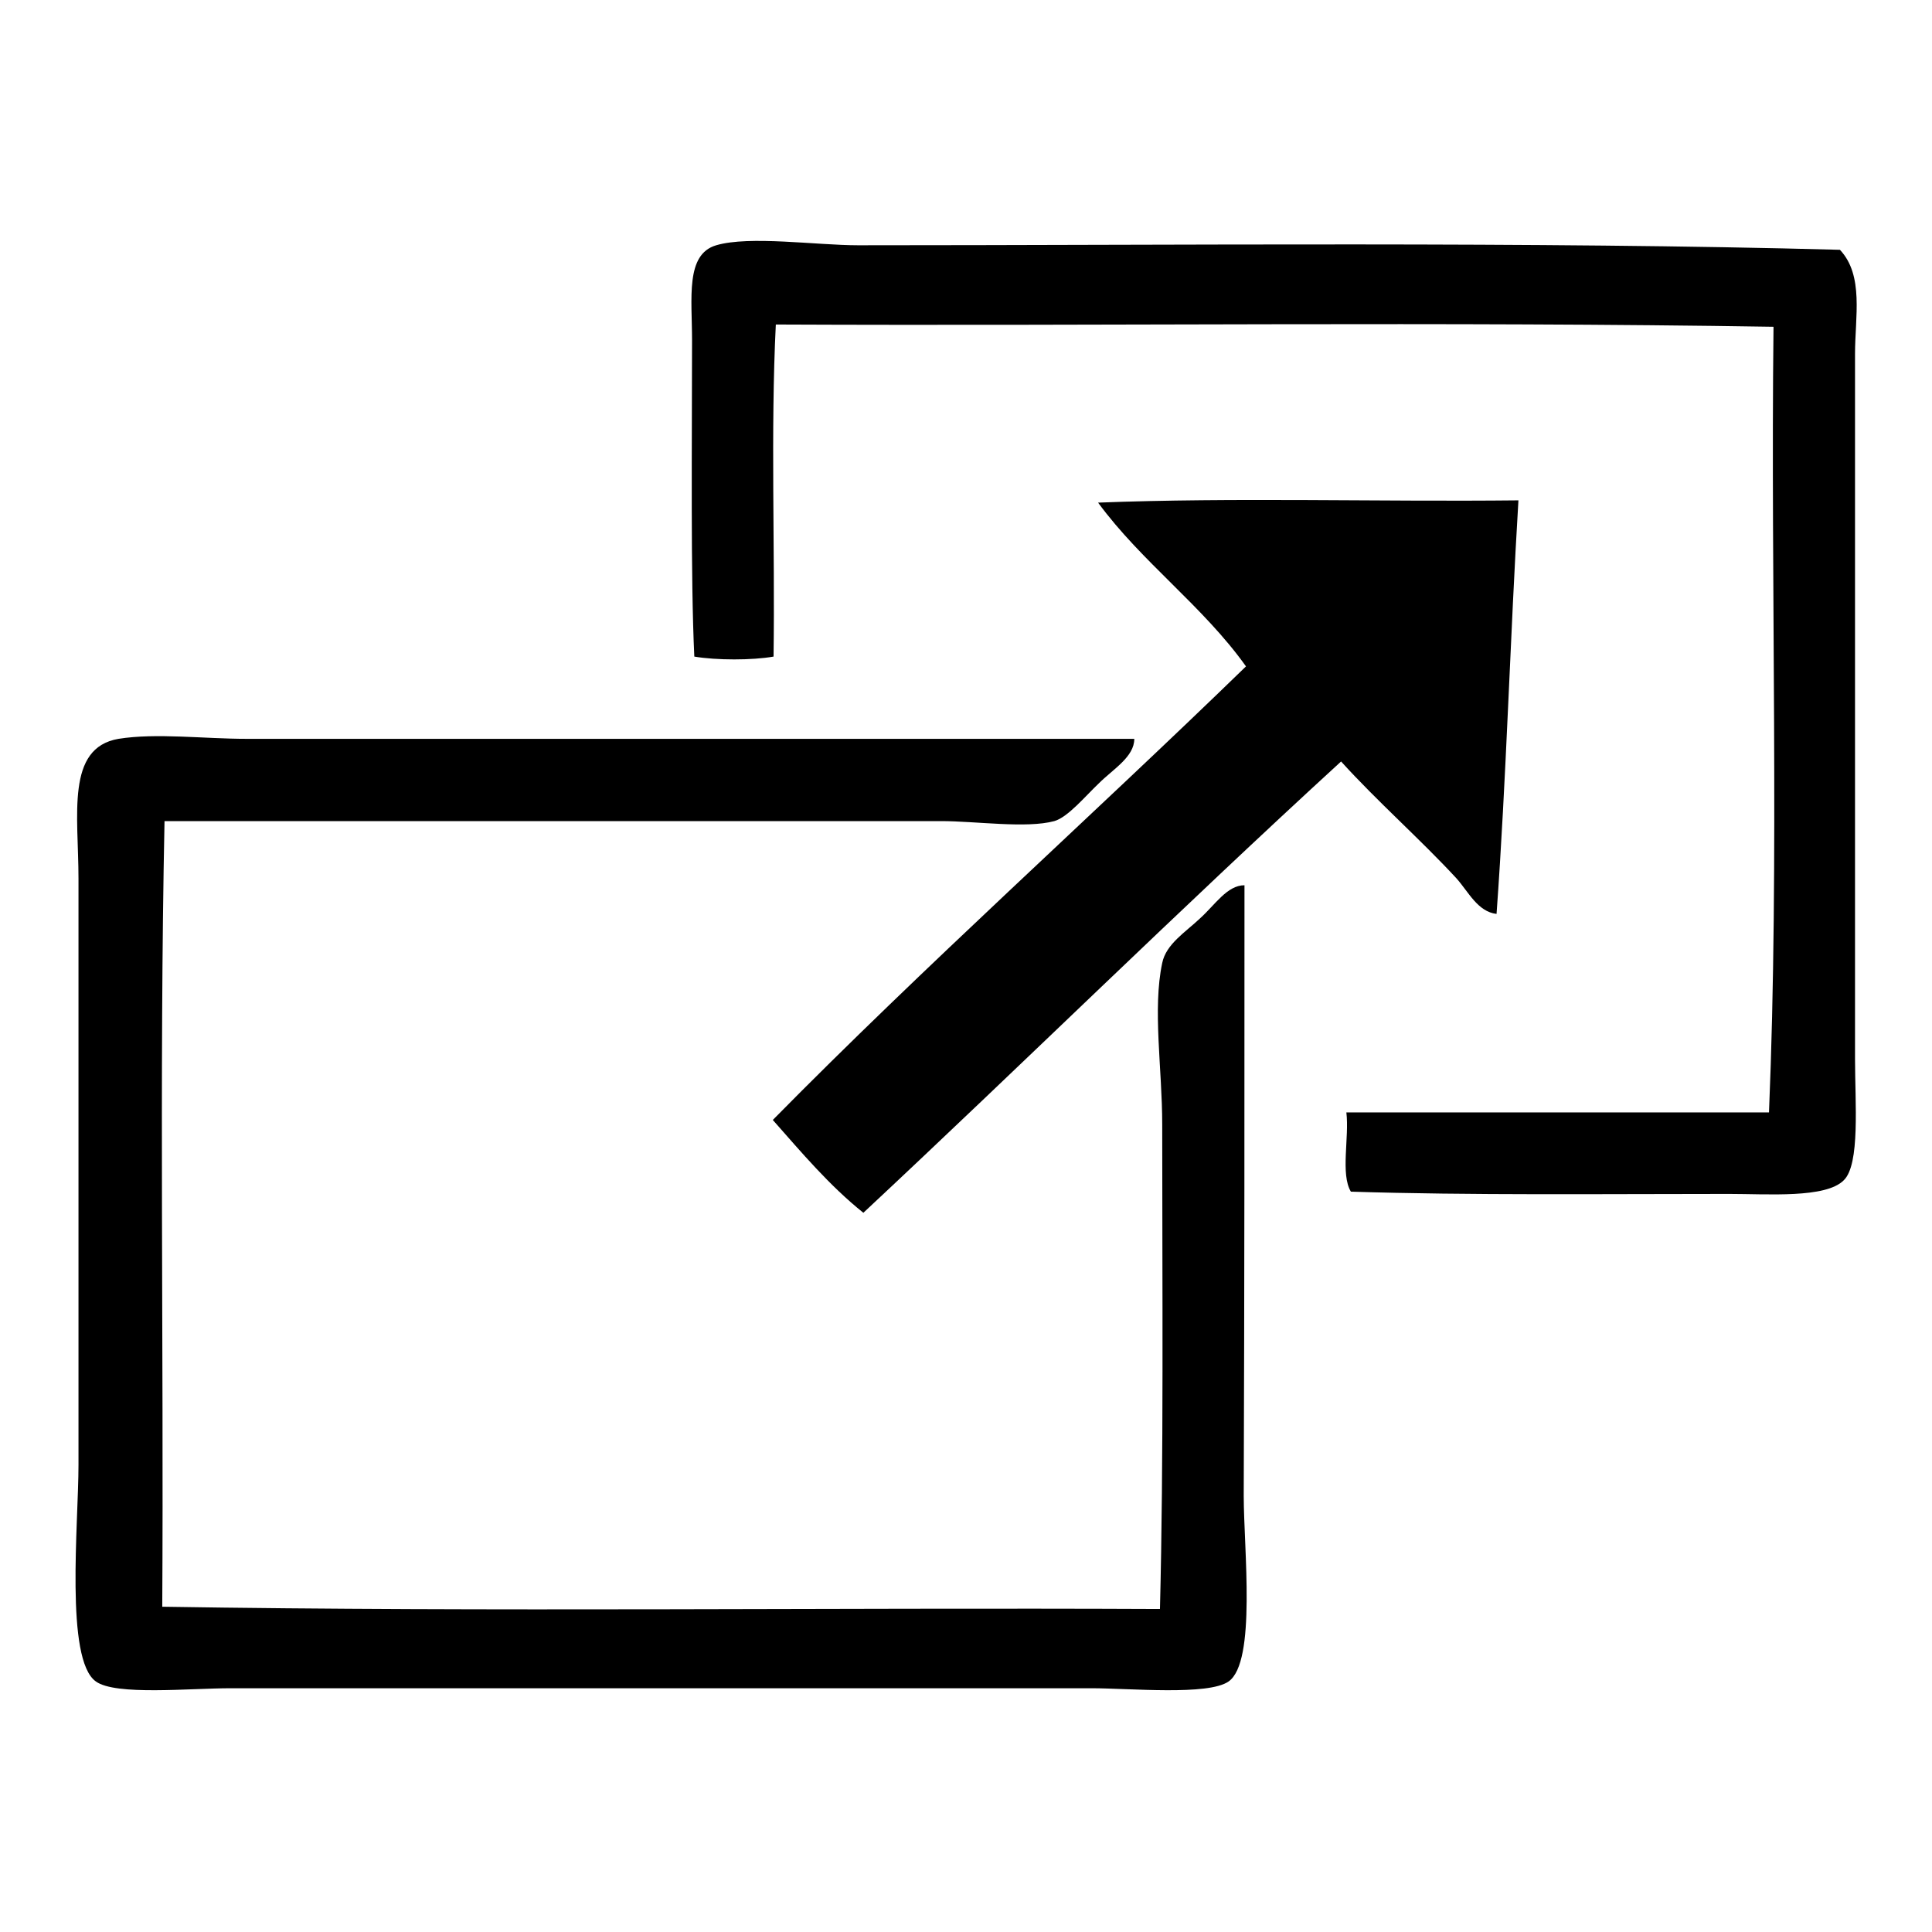 <?xml version="1.0" encoding="utf-8"?>
<!-- Svg Vector Icons : http://www.onlinewebfonts.com/icon -->
<!DOCTYPE svg PUBLIC "-//W3C//DTD SVG 1.1//EN" "http://www.w3.org/Graphics/SVG/1.1/DTD/svg11.dtd">
<svg version="1.1" xmlns="http://www.w3.org/2000/svg" xmlns:xlink="http://www.w3.org/1999/xlink" x="0px" y="0px" viewBox="0 0 256 256" enable-background="new 0 0 256 256" xml:space="preserve">
<g><g><path fill="#000000" d="M245.8,46.9c0-4.9,1.2-10.4-2-13.8c-40.4-1.1-87.6-0.6-130.1-0.6c-5.5,0-14.4-1.3-18.8,0c-4.1,1.2-3.2,7-3.2,12.6c0,13.6-0.2,31.4,0.3,41.9c2.9,0.5,7.7,0.5,10.5,0c0.2-14.6-0.4-29.9,0.3-44c44,0.2,88.7-0.4,132.2,0.3c-0.4,34.6,0.8,70.6-0.6,104.1c-18.7,0-37.3,0-56,0c0.4,3.3-0.8,8.2,0.6,10.5c15.7,0.5,33.6,0.3,50.1,0.3c5.2,0,12.8,0.6,15.2-1.8c2.2-2.1,1.5-10.3,1.5-16.1C245.8,108.4,245.8,77.7,245.8,46.9z"/><path fill="#000000" d="M193,116.4c1.6,1.8,2.8,4.4,5.3,4.7c1.3-17.9,1.8-36.7,2.9-54.8c-18.5,0.2-37.7-0.4-55.7,0.3c5.8,7.9,13.9,13.7,19.6,21.7c-20.8,20.2-42.4,39.5-62.7,60.1c3.8,4.3,7.5,8.7,12,12.3c21.2-19.8,41.9-40.2,63.3-59.8C182.5,106.2,188.3,111.3,193,116.4z"/><path fill="#000000" d="M164.9,117.3c-2.3,0-3.9,2.6-5.9,4.4c-1.9,1.8-4.5,3.4-5,5.9c-1.3,6.1,0,14,0,21.4c0,21.2,0.2,44.6-0.3,64.2c-44-0.2-88.7,0.4-132.2-0.3c0.2-34.6-0.4-70,0.3-104.1c32.5,0,69.4,0,102.9,0c4.6,0,11.3,1,15,0c1.8-0.5,4.2-3.4,5.9-5c1.9-1.9,4.7-3.5,4.7-5.9c-38.9,0-78.6,0-117.6,0c-5.7,0-12-0.8-17,0c-7,1.2-5.3,10.1-5.3,18.5c0,27.4,0,50.6,0,77.7c0,7.8-1.8,25.8,2.3,28.7c2.6,1.9,12.4,0.9,17.9,0.9c38.5,0,76.8,0,114,0c5.1,0,15.5,1,18.2-0.9c3.7-2.6,2-17.6,2-24.6C164.9,169.8,164.9,145,164.9,117.3z"/></g></g>
</svg>